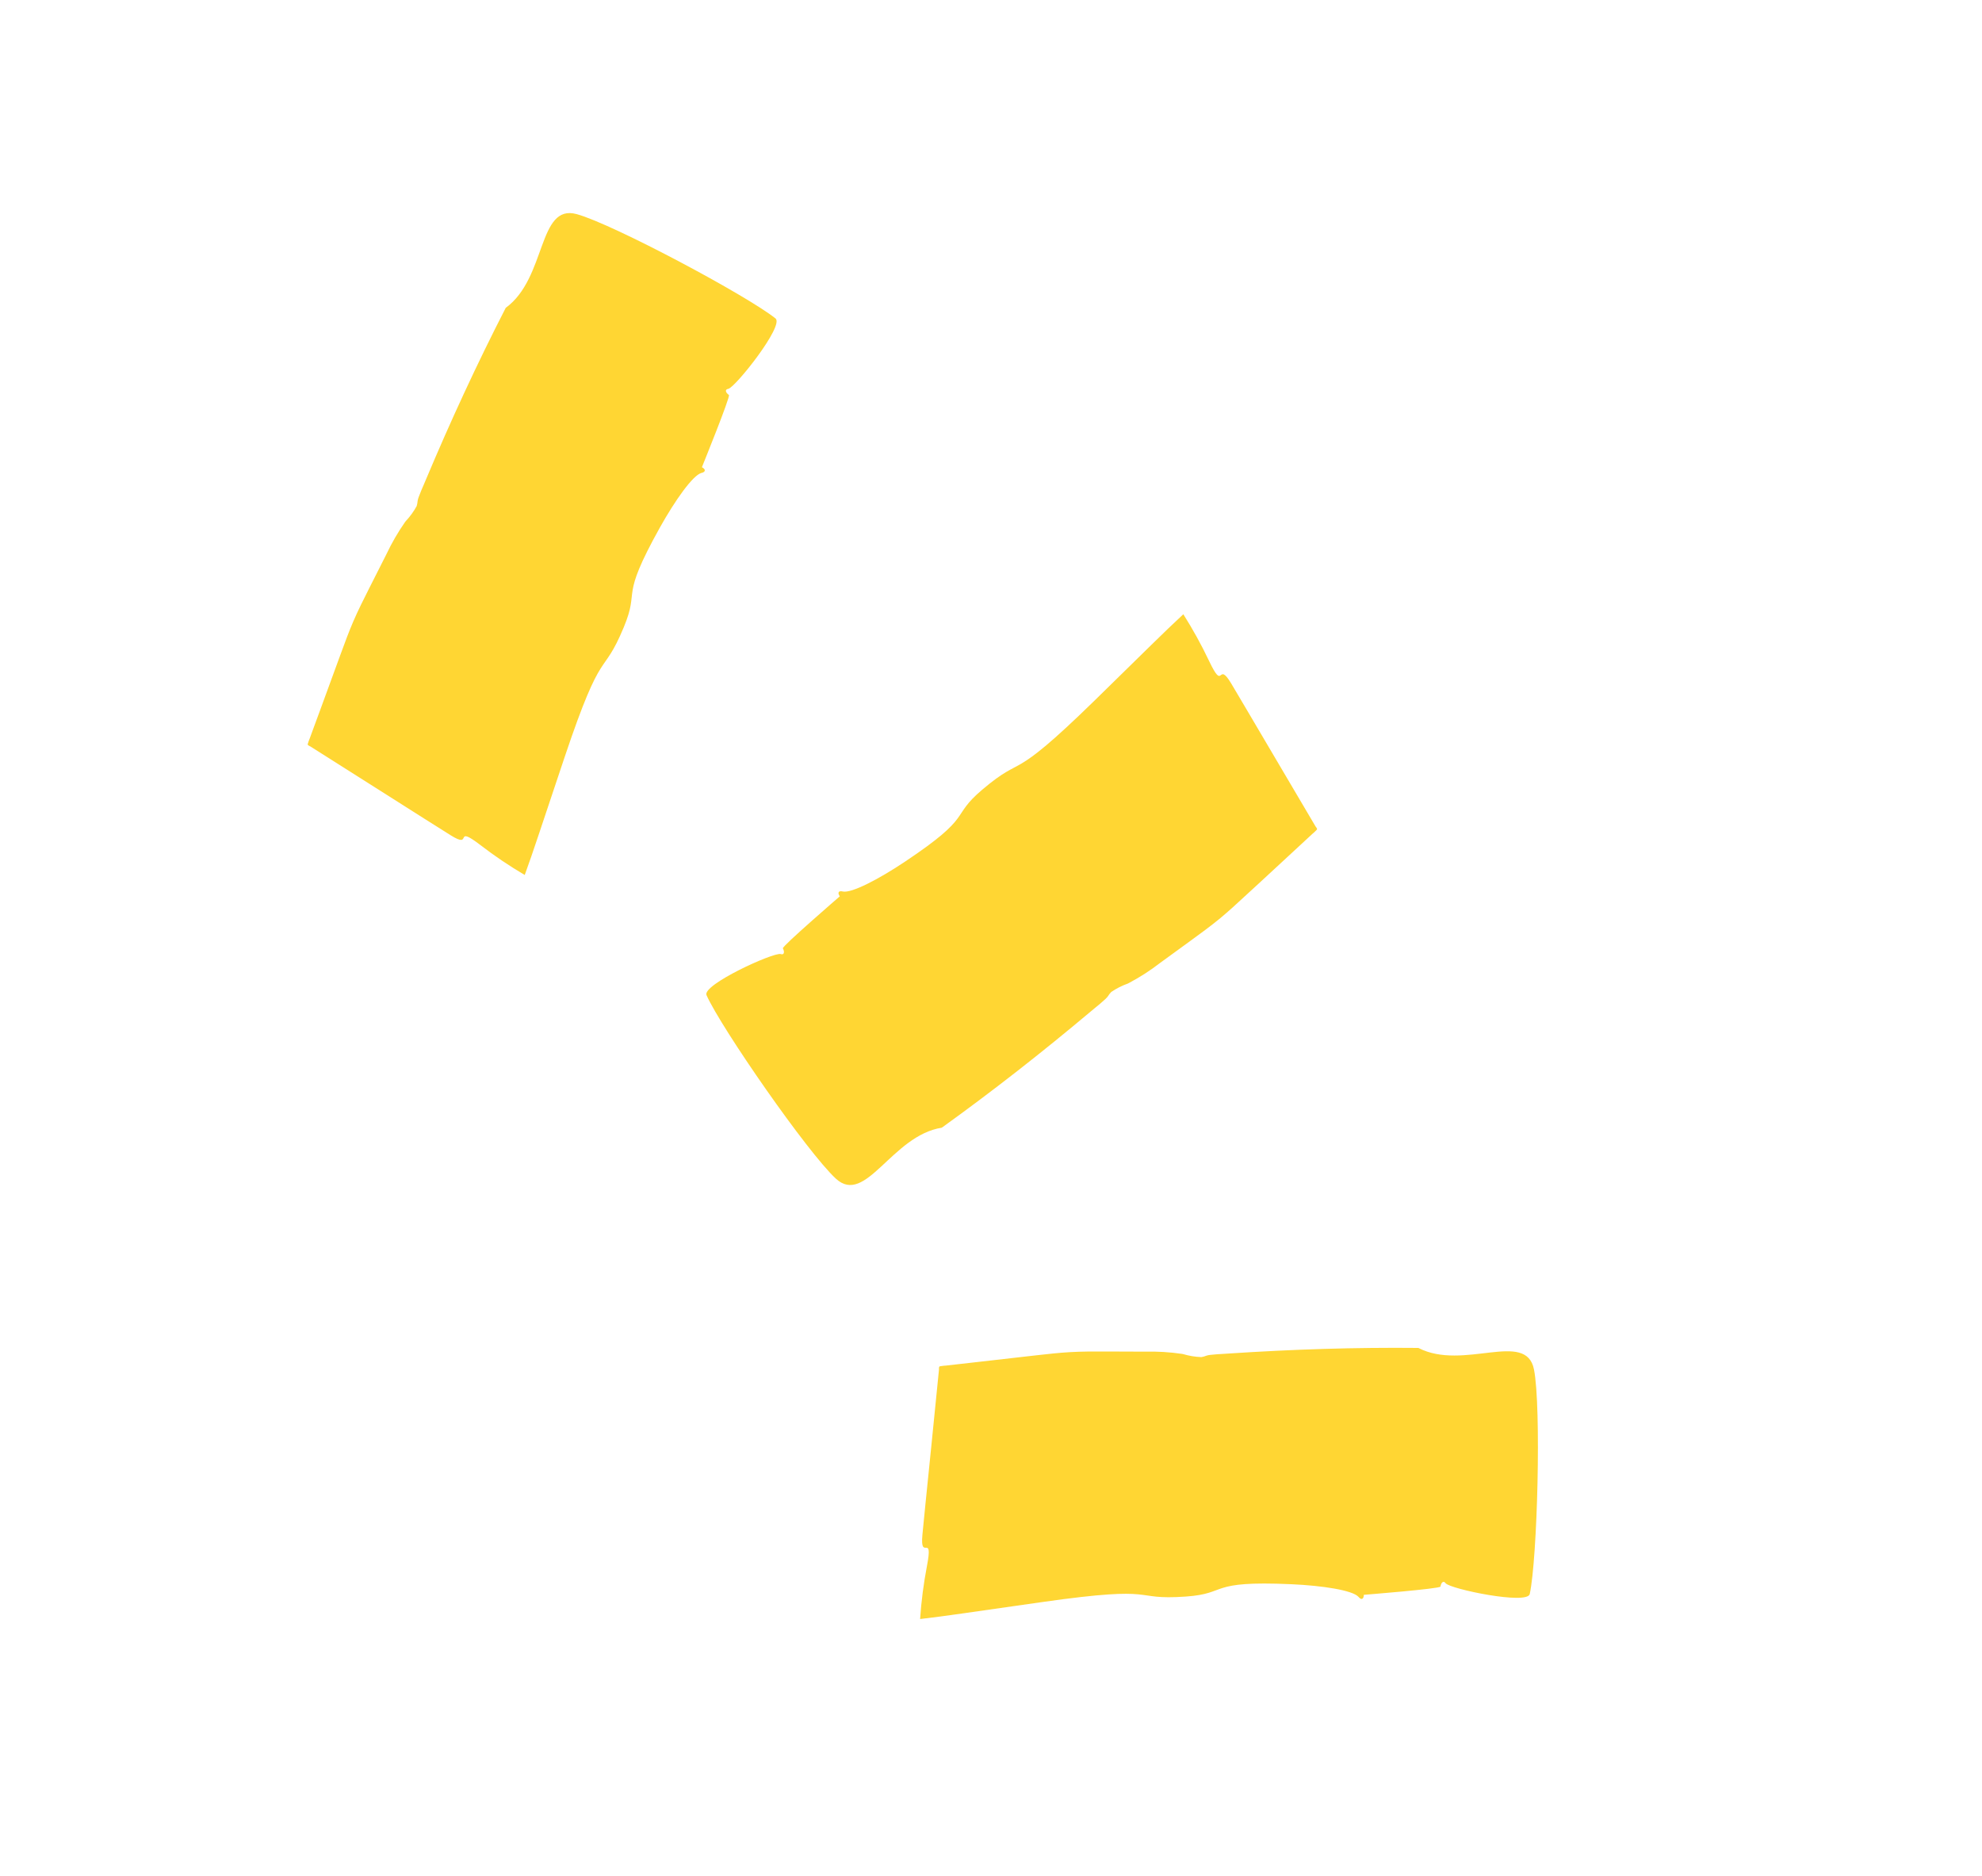 <svg width="56" height="53" viewBox="0 0 56 53" fill="none" xmlns="http://www.w3.org/2000/svg">
<g clip-path="url(#clip0_14_267)">
<path opacity="0.8" d="M34.599 38.246C34.463 38.254 34.326 38.26 34.191 38.277C34.156 38.281 34.122 38.288 34.089 38.298C34.042 38.317 33.994 38.331 33.944 38.339C33.769 38.333 33.595 38.304 33.427 38.254L33.395 38.248C33.047 38.197 32.696 38.176 32.346 38.185L31.274 38.181C30.924 38.179 30.576 38.179 30.228 38.199C29.915 38.217 29.604 38.252 29.293 38.287L28.766 38.347L27.599 38.48L27.015 38.546L26.723 38.579C26.676 38.581 26.629 38.586 26.583 38.595C26.559 38.601 26.552 38.594 26.538 38.613C26.525 38.631 26.532 38.676 26.53 38.694C26.458 39.417 26.386 40.14 26.313 40.862L26.146 42.508C26.118 42.793 26.089 43.077 26.062 43.361C25.99 44.137 26.379 43.26 26.189 44.248C26.095 44.74 26.03 45.239 25.997 45.739C26.736 45.654 27.413 45.547 29.477 45.255C32.862 44.775 31.906 45.216 33.505 45.104C34.725 45.019 34.094 44.648 36.481 44.755C37.361 44.794 38.212 44.925 38.383 45.112C38.466 45.215 38.532 45.176 38.534 45.055C38.534 45.055 40.688 44.884 40.699 44.822C40.719 44.701 40.789 44.644 40.846 44.729C40.987 44.893 43.155 45.345 43.222 45.032C43.438 44.034 43.551 39.753 43.342 38.69C43.12 37.562 41.35 38.739 40.075 38.08C38.294 38.062 36.511 38.12 34.734 38.237C34.689 38.241 34.644 38.243 34.599 38.246Z" fill="#FFCC00"/>
<path opacity="0.8" d="M30.925 28.486C31.032 28.399 31.138 28.313 31.237 28.219C31.262 28.196 31.285 28.17 31.306 28.142C31.332 28.099 31.363 28.059 31.399 28.023C31.544 27.924 31.701 27.845 31.867 27.786L31.896 27.771C32.206 27.607 32.502 27.417 32.779 27.202L33.645 26.572C33.927 26.366 34.21 26.161 34.478 25.939C34.719 25.739 34.95 25.526 35.18 25.313L35.572 24.953L36.435 24.155L36.866 23.756L37.083 23.555C37.119 23.526 37.154 23.494 37.187 23.459C37.202 23.44 37.212 23.441 37.212 23.418C37.212 23.396 37.179 23.364 37.17 23.348C36.801 22.722 36.432 22.097 36.063 21.471L35.223 20.046C35.078 19.8 34.934 19.554 34.787 19.309C34.387 18.641 34.592 19.578 34.16 18.669C33.945 18.216 33.702 17.777 33.434 17.353C32.887 17.859 32.404 18.346 30.914 19.803C28.468 22.191 28.977 21.272 27.755 22.307C26.821 23.097 27.549 23.023 25.56 24.349C24.827 24.838 24.064 25.236 23.816 25.186C23.688 25.153 23.658 25.223 23.728 25.322C23.728 25.322 22.092 26.735 22.12 26.79C22.176 26.9 22.152 26.987 22.057 26.952C21.847 26.902 19.832 27.822 19.962 28.114C20.379 29.047 22.82 32.564 23.617 33.298C24.463 34.077 25.194 32.08 26.61 31.858C28.056 30.818 29.461 29.716 30.824 28.57C30.856 28.543 30.891 28.514 30.925 28.486Z" fill="#FFCC00"/>
<path opacity="0.8" d="M11.982 13.672C11.928 13.797 11.872 13.923 11.827 14.049C11.815 14.082 11.806 14.116 11.8 14.15C11.796 14.2 11.787 14.249 11.773 14.297C11.689 14.451 11.585 14.593 11.466 14.721L11.445 14.747C11.244 15.035 11.068 15.339 10.918 15.657L10.435 16.612C10.278 16.924 10.12 17.235 9.982 17.556C9.858 17.844 9.75 18.138 9.642 18.432L9.459 18.931L9.055 20.035L8.852 20.586L8.751 20.862C8.732 20.905 8.716 20.95 8.703 20.995C8.697 21.019 8.688 21.023 8.699 21.043C8.709 21.063 8.753 21.077 8.768 21.087C9.382 21.474 9.995 21.863 10.609 22.253C11.075 22.547 11.54 22.843 12.005 23.138C12.247 23.291 12.489 23.445 12.73 23.595C13.39 24.008 12.781 23.266 13.579 23.878C13.977 24.184 14.393 24.464 14.826 24.719C15.081 24.02 15.288 23.367 15.953 21.389C17.042 18.148 17.008 19.198 17.624 17.721C18.095 16.59 17.481 16.989 18.646 14.901C19.076 14.132 19.574 13.429 19.817 13.361C19.947 13.332 19.941 13.256 19.832 13.199C19.832 13.199 20.645 11.196 20.595 11.159C20.495 11.087 20.476 10.999 20.577 10.986C20.787 10.934 22.161 9.198 21.912 8.997C21.116 8.358 17.34 6.339 16.297 6.05C15.19 5.743 15.448 7.853 14.289 8.697C13.475 10.282 12.727 11.902 12.036 13.544L11.982 13.672Z" fill="#FFCC00"/>
</g>
<defs>
<clipPath id="clip0_14_267">
<rect width="40.763" height="44.77" fill="white" transform="matrix(-0.314 0.949 0.949 0.314 12.792 0)"/>
</clipPath>
</defs>
</svg>

